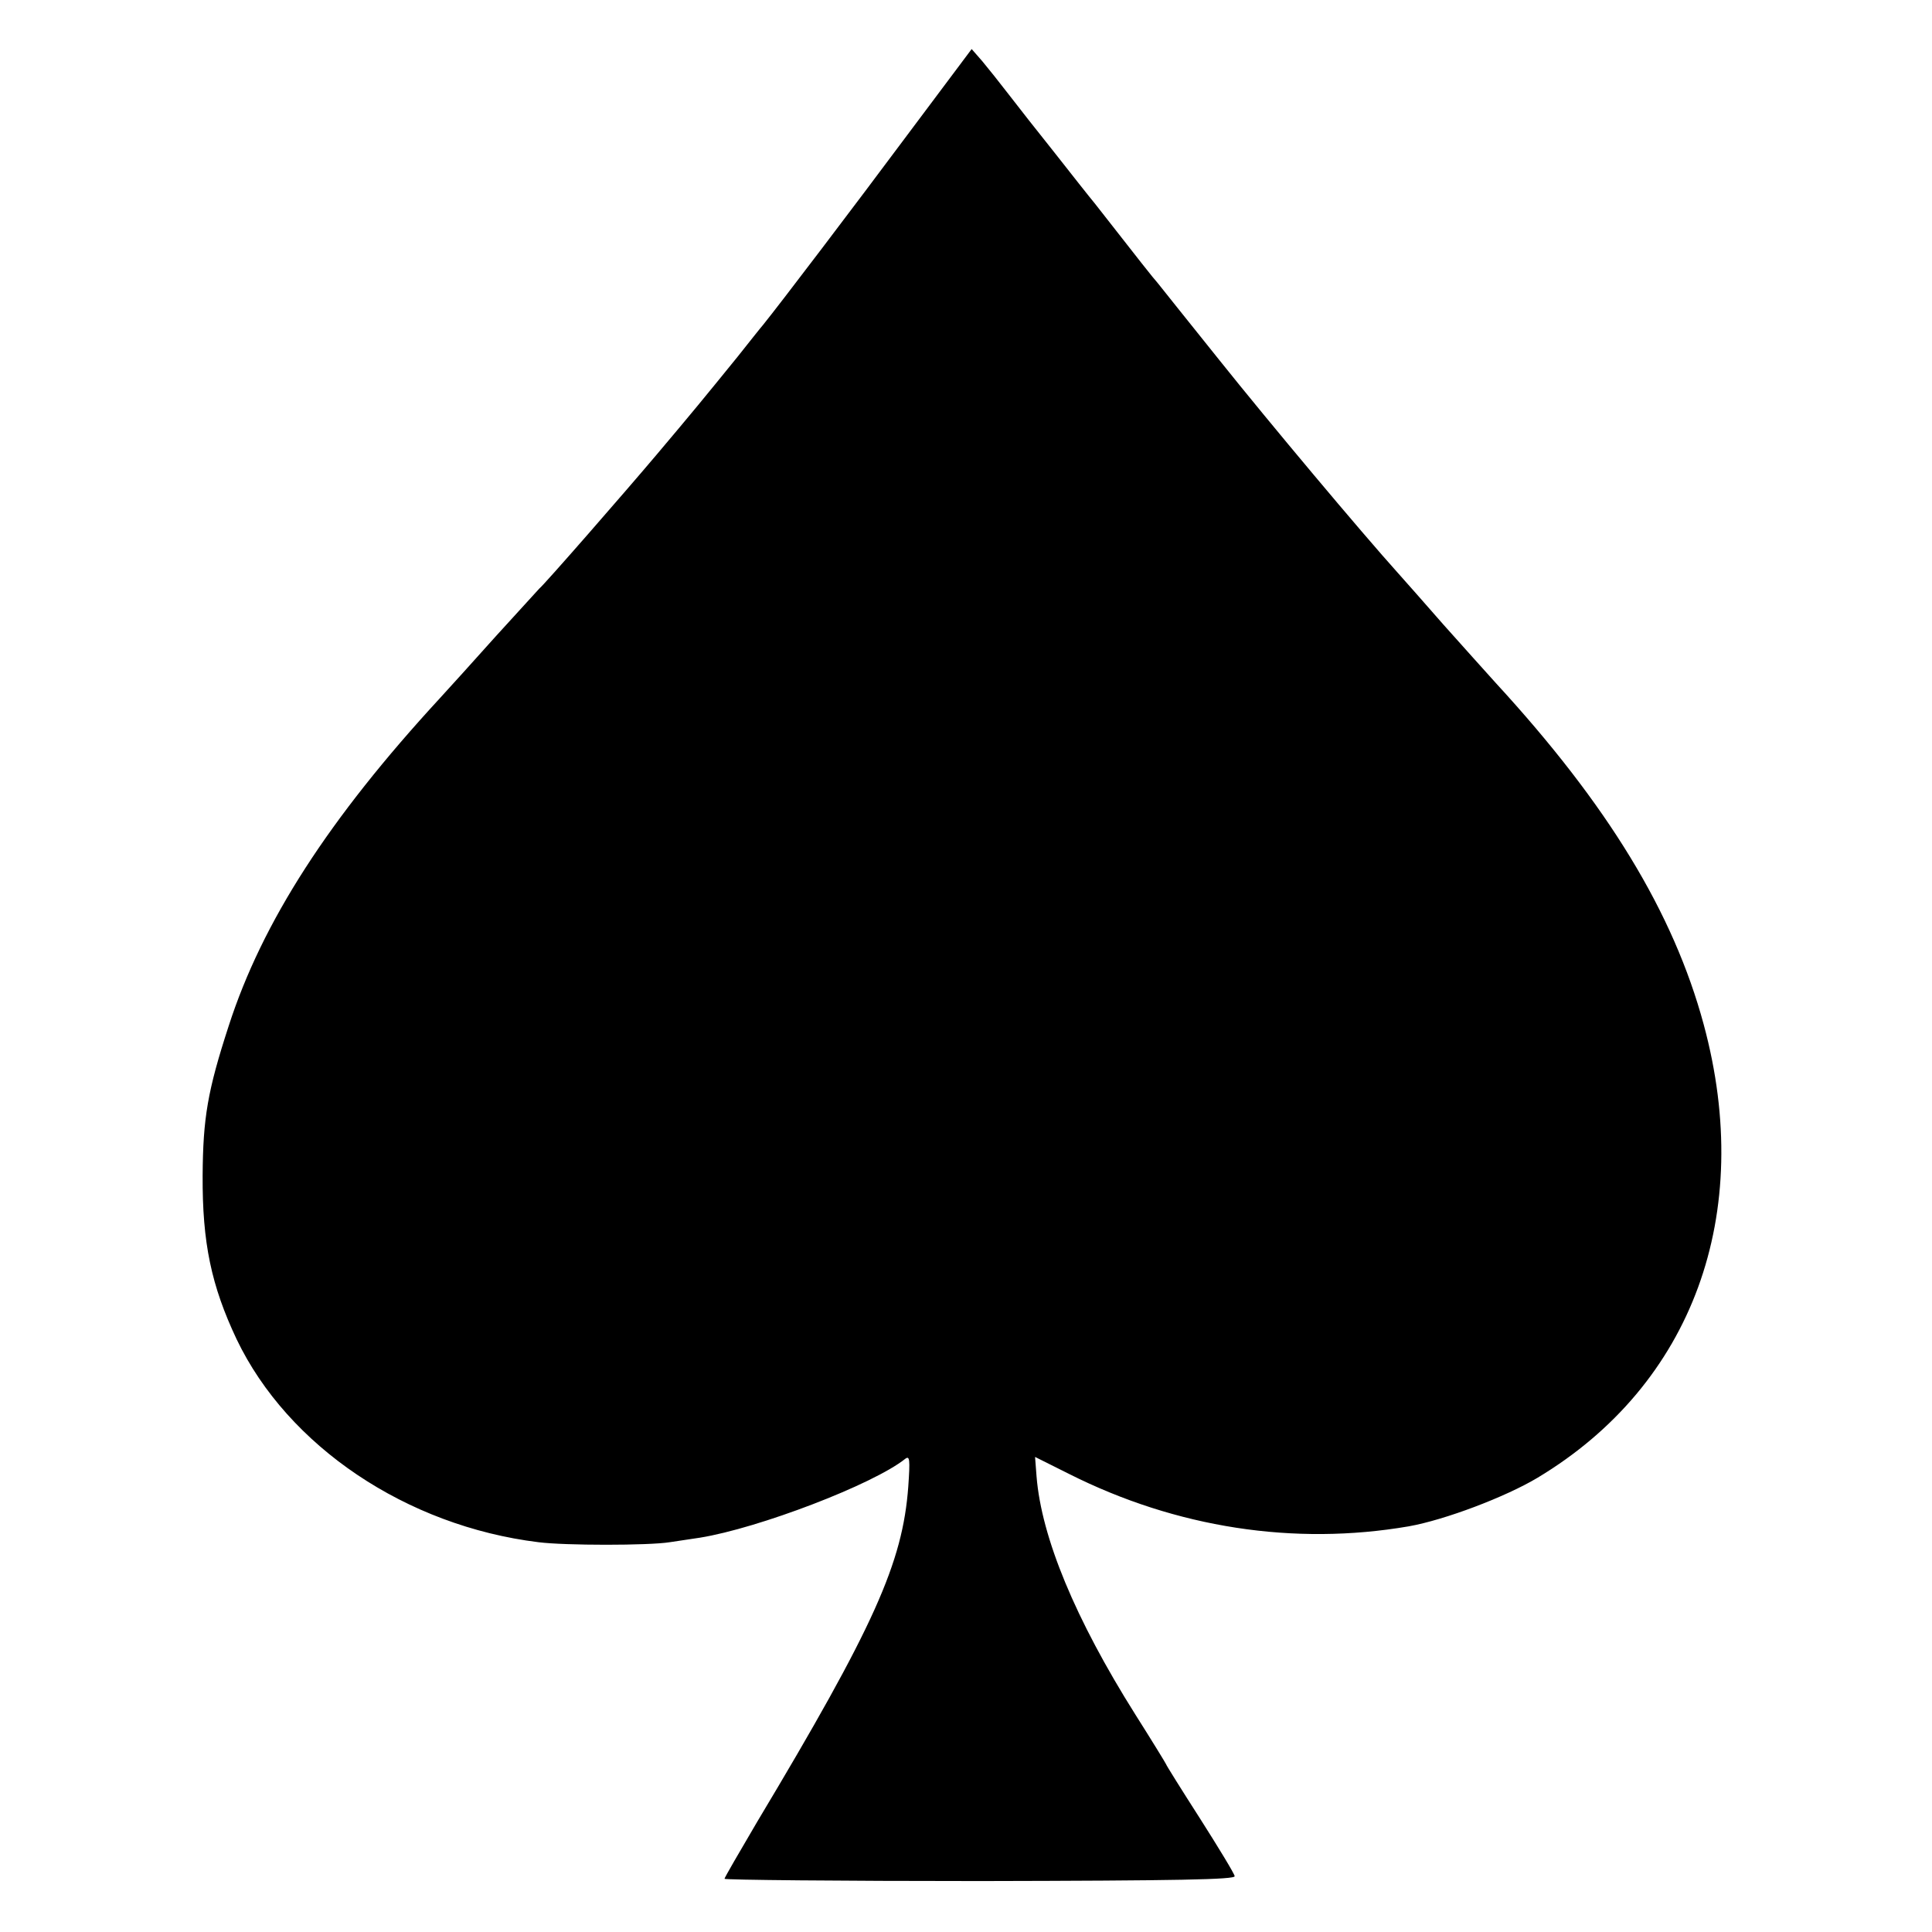 <?xml version="1.0" standalone="no"?>
<!DOCTYPE svg PUBLIC "-//W3C//DTD SVG 20010904//EN"
 "http://www.w3.org/TR/2001/REC-SVG-20010904/DTD/svg10.dtd">
<svg version="1.0" xmlns="http://www.w3.org/2000/svg"
 width="512pt" height="512pt" viewBox="0 0 512 512"
 preserveAspectRatio="xMidYMid meet">
<g transform="translate(0,512) scale(0.1,-0.1)"
fill="#000000" stroke="none">
<path d="M2405 4763 c-143 -192 -336 -446 -382 -503 -7 -8 -37 -46 -68 -85
-86 -106 -122 -150 -215 -260 -81 -96 -298 -345 -311 -355 -3 -3 -54 -59 -114
-125 -59 -66 -126 -140 -149 -165 -294 -319 -471 -593 -560 -869 -56 -172 -68
-244 -69 -396 -1 -179 23 -292 90 -434 136 -284 450 -495 800 -538 70 -9 292
-9 348 0 22 3 58 9 80 12 155 25 459 141 544 209 12 9 13 -2 8 -74 -15 -202
-90 -370 -401 -889 -47 -80 -86 -147 -86 -150 0 -3 305 -6 678 -6 525 1 676 4
674 13 -1 7 -43 76 -92 153 -50 78 -90 142 -90 144 0 1 -36 60 -81 131 -160
254 -249 470 -262 631 l-4 52 90 -45 c284 -143 597 -191 900 -139 96 17 257
78 342 129 411 247 576 698 440 1201 -80 296 -254 582 -551 905 -27 30 -90
100 -139 155 -48 55 -102 116 -119 135 -99 110 -343 401 -474 565 -84 105
-158 197 -164 205 -11 12 -48 59 -166 210 -15 18 -63 79 -107 135 -44 55 -99
125 -122 155 -23 30 -55 70 -70 88 l-28 32 -170 -227z"/>
</g>
</svg>
